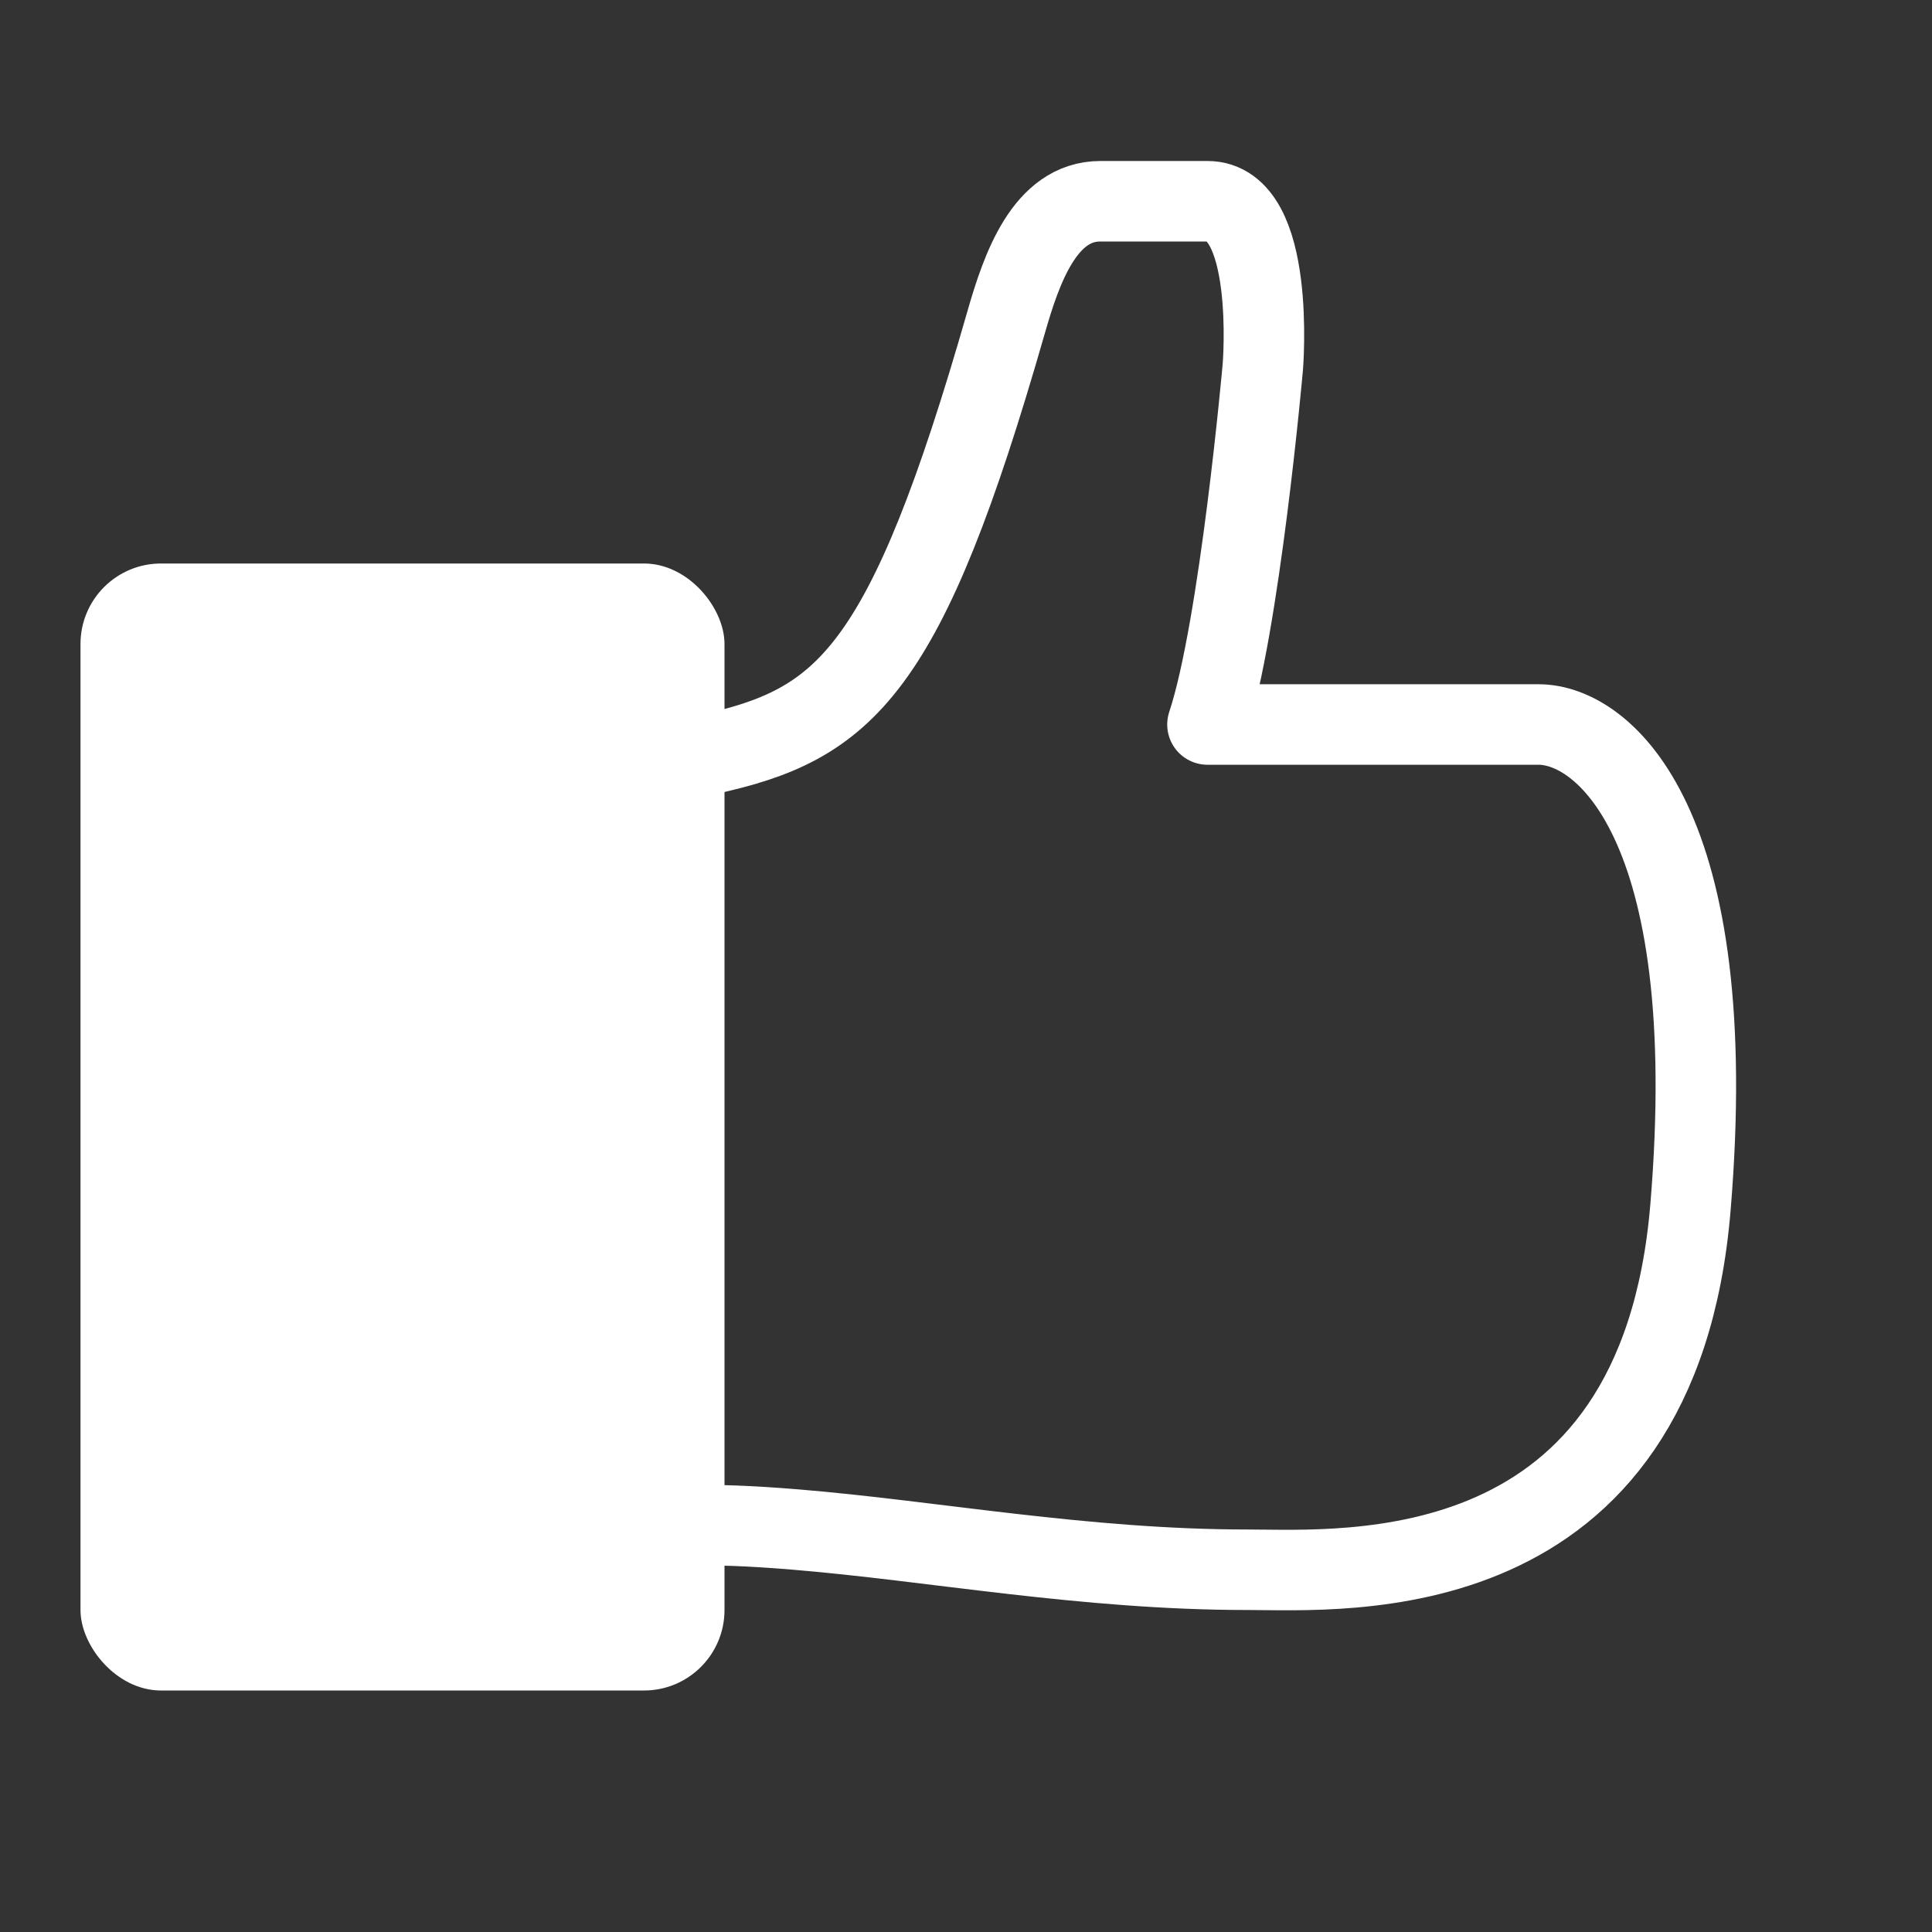 <svg width="48" height="48" viewBox="0 0 48 48" fill="none" xmlns="http://www.w3.org/2000/svg">
<rect x="0" y="0" width="48" height="48" fill="#333333" stroke="none"/>
<path d="M14.375 18.75H17.562C20.999 18 22.492 16.747 24.999 8C25.379 6.675 25.956 5 27.338 5H29.999C31.712 5 31.375 9.109 31.375 9.109C31.375 9.109 30.799 15.6 29.999 18H38.228C39.819 18 42.799 20.4 41.999 30C41.199 39.6 33.371 39 30.999 39C26.933 39 23.164 38.28 19.757 38C14.985 37.607 16.757 38.467 15.999 38" stroke="white" stroke-width="2" stroke-linejoin="round"/>
<rect x="2" y="14" width="16" height="28" rx="2" fill="white"/>
</svg>
